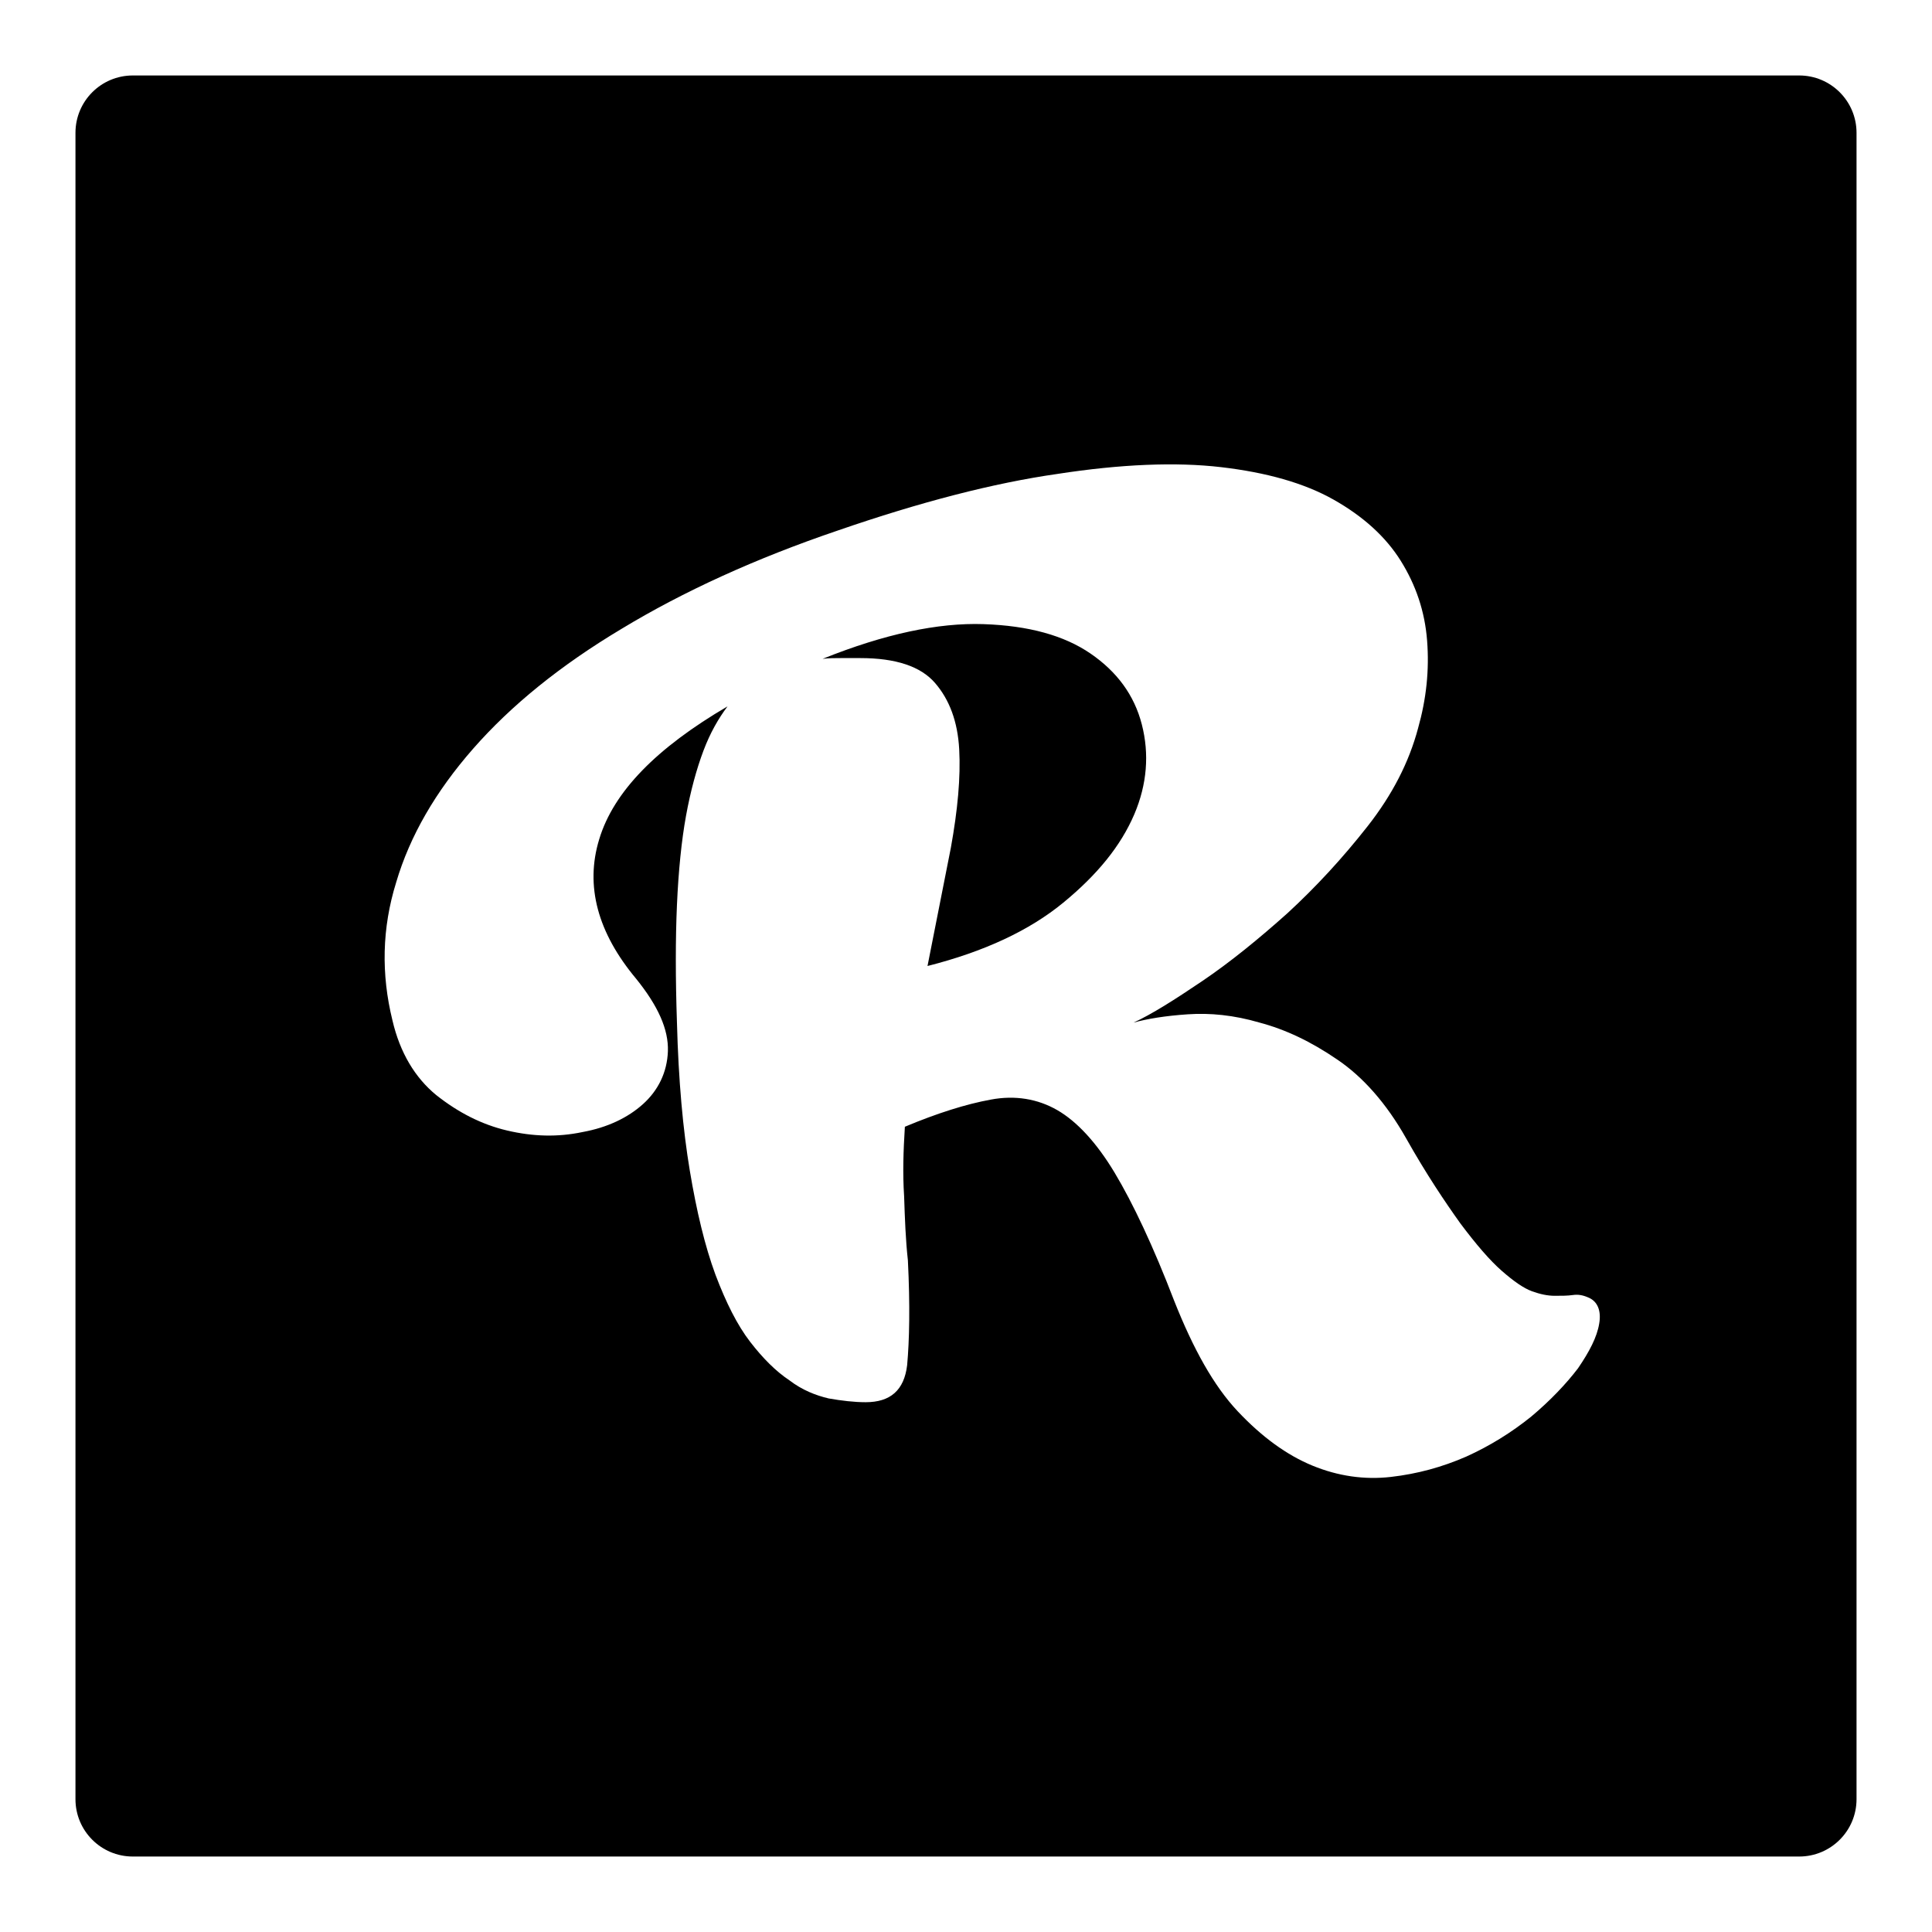 <?xml version="1.0" encoding="utf-8"?>
<!-- Svg Vector Icons : http://www.onlinewebfonts.com/icon -->
<!DOCTYPE svg PUBLIC "-//W3C//DTD SVG 1.1//EN" "http://www.w3.org/Graphics/SVG/1.1/DTD/svg11.dtd">
<svg version="1.1" xmlns="http://www.w3.org/2000/svg" xmlns:xlink="http://www.w3.org/1999/xlink" x="0px" y="0px" viewBox="0 0 256 256" enable-background="new 0 0 256 256" xml:space="preserve">
<g><g><path fill="#000000" d="M151.3,96c-1-3.9-3.3-7-6.8-9.4c-3.5-2.4-8.2-3.7-14.2-3.9c-6-0.2-13.1,1.3-21.3,4.6c0.8-0.1,1.6-0.1,2.4-0.1h2.6c4.7,0,8,1.1,9.9,3.3c1.9,2.2,3,5.1,3.2,8.8c0.2,3.7-0.2,8-1.1,13c-1,5-2,10.2-3.1,15.7c7.5-1.9,13.5-4.7,18-8.4c4.5-3.7,7.6-7.5,9.4-11.7C152,103.9,152.3,99.9,151.3,96z M238.4,10H17.6c-4.2,0-7.6,3.4-7.6,7.6v220.8c0,4.2,3.4,7.6,7.6,7.6h220.8c4.2,0,7.6-3.4,7.6-7.6V17.6C246,13.4,242.6,10,238.4,10z M211.9,175.4c-0.3,1.8-1.3,3.7-2.8,5.9c-1.6,2.1-3.7,4.3-6.2,6.4c-2.6,2.1-5.5,3.9-8.6,5.3c-3.2,1.4-6.5,2.3-10,2.7c-3.5,0.4-7-0.1-10.4-1.5s-6.7-3.8-9.9-7.2s-5.9-8.3-8.4-14.6c-2.8-7.3-5.5-13-7.9-17c-2.4-4-5-6.8-7.6-8.3c-2.6-1.5-5.6-2-8.8-1.4c-3.3,0.6-7.1,1.8-11.4,3.6c-0.2,3.2-0.3,6.2-0.1,9.2c0.1,3,0.2,5.8,0.5,8.5c0.3,6,0.2,10.6-0.1,13.9c-0.4,3.3-2.2,4.9-5.5,4.9c-1.5,0-3.2-0.2-4.9-0.5c-1.7-0.4-3.5-1.1-5.2-2.4c-1.8-1.2-3.5-2.9-5.2-5.1s-3.2-5.2-4.6-8.9c-1.4-3.8-2.5-8.4-3.4-13.8c-0.9-5.4-1.5-11.9-1.7-19.6c-0.2-5.9-0.2-11.1,0-15.6c0.2-4.5,0.6-8.5,1.2-11.8c0.6-3.3,1.4-6.2,2.3-8.6c0.9-2.4,2-4.3,3.2-5.9c-9.4,5.5-15.1,11.3-17,17.6c-1.9,6.2-0.2,12.4,4.9,18.5c2.9,3.6,4.3,6.7,4.2,9.6c-0.1,2.8-1.3,5.2-3.3,7c-2,1.8-4.7,3.1-8,3.7c-3.3,0.7-6.6,0.6-10-0.2c-3.4-0.8-6.5-2.4-9.4-4.7c-2.8-2.3-4.8-5.6-5.8-9.9c-1.5-6.1-1.4-12.2,0.5-18.3c1.8-6.1,5.2-12,10.2-17.7c5-5.7,11.5-11,19.7-15.9c8.1-4.9,17.7-9.3,28.6-13c11-3.8,20.7-6.3,29.1-7.5c8.4-1.3,15.7-1.6,21.7-0.9s11,2.1,14.9,4.3c3.9,2.2,6.9,4.9,8.9,8.1c2,3.2,3.2,6.7,3.5,10.6c0.3,3.9-0.1,7.7-1.2,11.6c-1.2,4.5-3.4,8.8-6.7,13c-3.3,4.2-6.8,8-10.6,11.5c-3.8,3.4-7.6,6.5-11.3,9c-3.7,2.5-6.7,4.4-9.1,5.5c1.8-0.5,4.2-0.9,7.2-1.1c2.9-0.2,6.1,0.1,9.5,1.1c3.4,0.9,6.8,2.5,10.3,4.9c3.4,2.3,6.5,5.8,9.1,10.4c2.7,4.8,5.2,8.5,7.2,11.3c2.1,2.8,3.9,4.9,5.5,6.3c1.6,1.4,2.9,2.3,4,2.7c1.1,0.4,2.1,0.6,3,0.6c0.9,0,1.7,0,2.4-0.1c0.7-0.1,1.3,0,2,0.3C211.7,172.4,212.2,173.7,211.9,175.4z"/></g></g>
</svg>